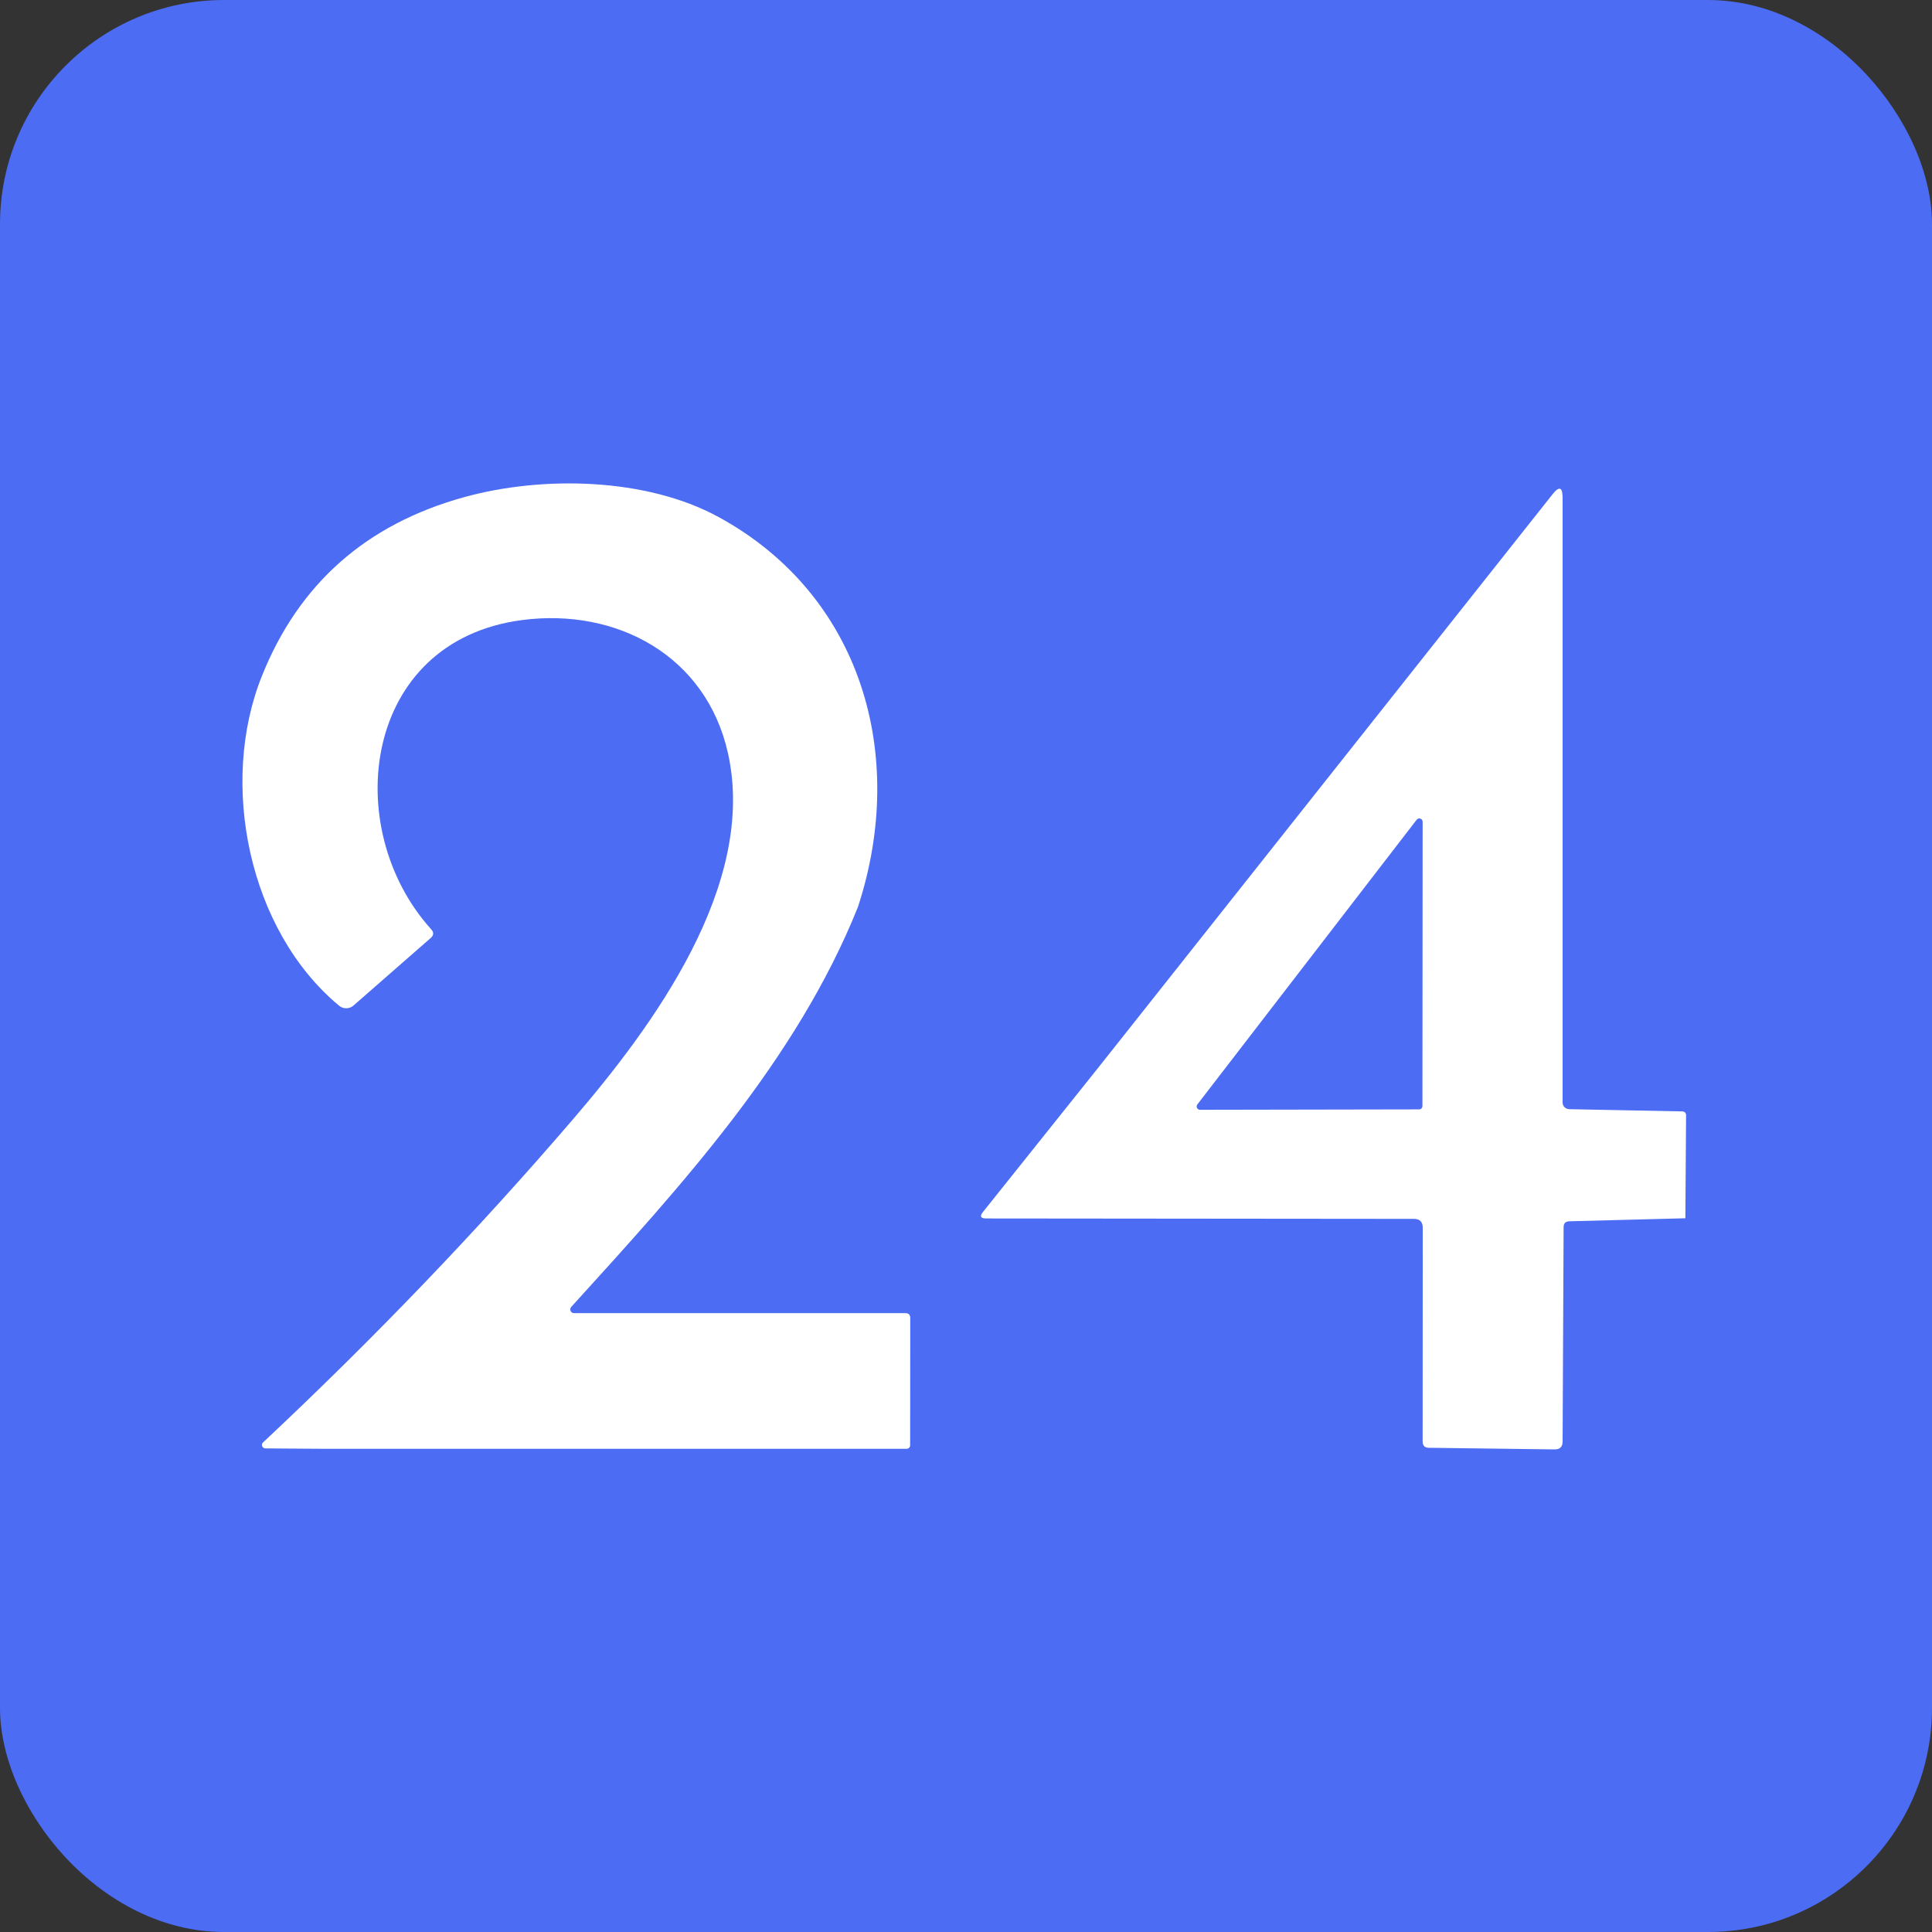 <svg width="500" height="500" viewBox="0 0 500 500" fill="none" xmlns="http://www.w3.org/2000/svg">
<rect x="0" y="0" width="500" height="500" fill="#333333" stroke="none"/>
<g clip-path="url(#clip0_196_45)">
<rect width="500" height="500" rx="58" fill="#4B6CF3"/>
<path d="M222.031 234.739C206.145 274.349 176.302 306.901 147.838 338.229C147.712 338.366 147.629 338.537 147.598 338.721C147.567 338.905 147.591 339.094 147.665 339.265C147.739 339.436 147.862 339.581 148.017 339.684C148.173 339.787 148.355 339.842 148.541 339.844H234.323C235.156 339.844 235.572 340.26 235.572 341.094L235.546 374.036C235.546 374.278 235.45 374.51 235.279 374.681C235.109 374.852 234.877 374.948 234.635 374.948H83.489L68.671 374.844C68.493 374.843 68.32 374.789 68.172 374.689C68.026 374.588 67.912 374.446 67.848 374.28C67.783 374.114 67.77 373.932 67.81 373.759C67.85 373.585 67.942 373.428 68.073 373.307C96.875 346.293 123.593 318.437 148.229 289.739C169.01 265.547 196.015 228.932 188.385 194.87C182.76 169.765 159.687 157.265 135.13 160.469C93.75 165.859 87.942 214.349 111.588 240.495C112.317 241.293 112.274 242.048 111.458 242.76L91.484 260.234C90.969 260.686 90.308 260.937 89.62 260.942C88.932 260.947 88.263 260.705 87.734 260.26C64.296 240.755 56.64 202.734 67.76 175C77.309 151.094 94.783 135.642 120.182 128.646C140.312 123.099 167.135 123.542 185.963 133.802C222.864 153.932 234.948 195.338 222.031 234.739Z" fill="white"/>
<path d="M436.172 315.286L406.12 316.068C405.148 316.102 404.662 316.606 404.662 317.578L404.401 373.047C404.401 374.436 403.707 375.121 402.318 375.104L369.792 374.687C368.716 374.687 368.178 374.141 368.178 373.047L368.204 317.734C368.204 316.207 367.44 315.443 365.912 315.443L255.209 315.338C253.768 315.338 253.499 314.774 254.401 313.646L284.61 275.833L401.797 127.917C403.533 125.729 404.401 126.033 404.401 128.828V285.338C404.402 285.79 404.582 286.223 404.903 286.545C405.225 286.866 405.662 287.05 406.12 287.057L435.443 287.63C435.687 287.637 435.919 287.739 436.089 287.914C436.259 288.089 436.355 288.323 436.355 288.568L436.172 315.286ZM368.178 212.656C368.176 212.478 368.119 212.305 368.014 212.16C367.91 212.016 367.763 211.908 367.594 211.851C367.425 211.793 367.243 211.79 367.072 211.841C366.901 211.892 366.751 211.995 366.641 212.135L309.87 285.833C309.773 285.96 309.714 286.112 309.698 286.27C309.683 286.429 309.712 286.589 309.782 286.733C309.853 286.876 309.961 286.997 310.096 287.082C310.232 287.167 310.388 287.212 310.547 287.213L367.266 287.109C367.494 287.109 367.713 287.019 367.874 286.858C368.035 286.696 368.125 286.478 368.125 286.25L368.178 212.656Z" fill="white"/>
</g>
<defs>
<clipPath id="clip0_196_45">
<rect width="500" height="500" fill="white"/>
</clipPath>
</defs>
</svg>
